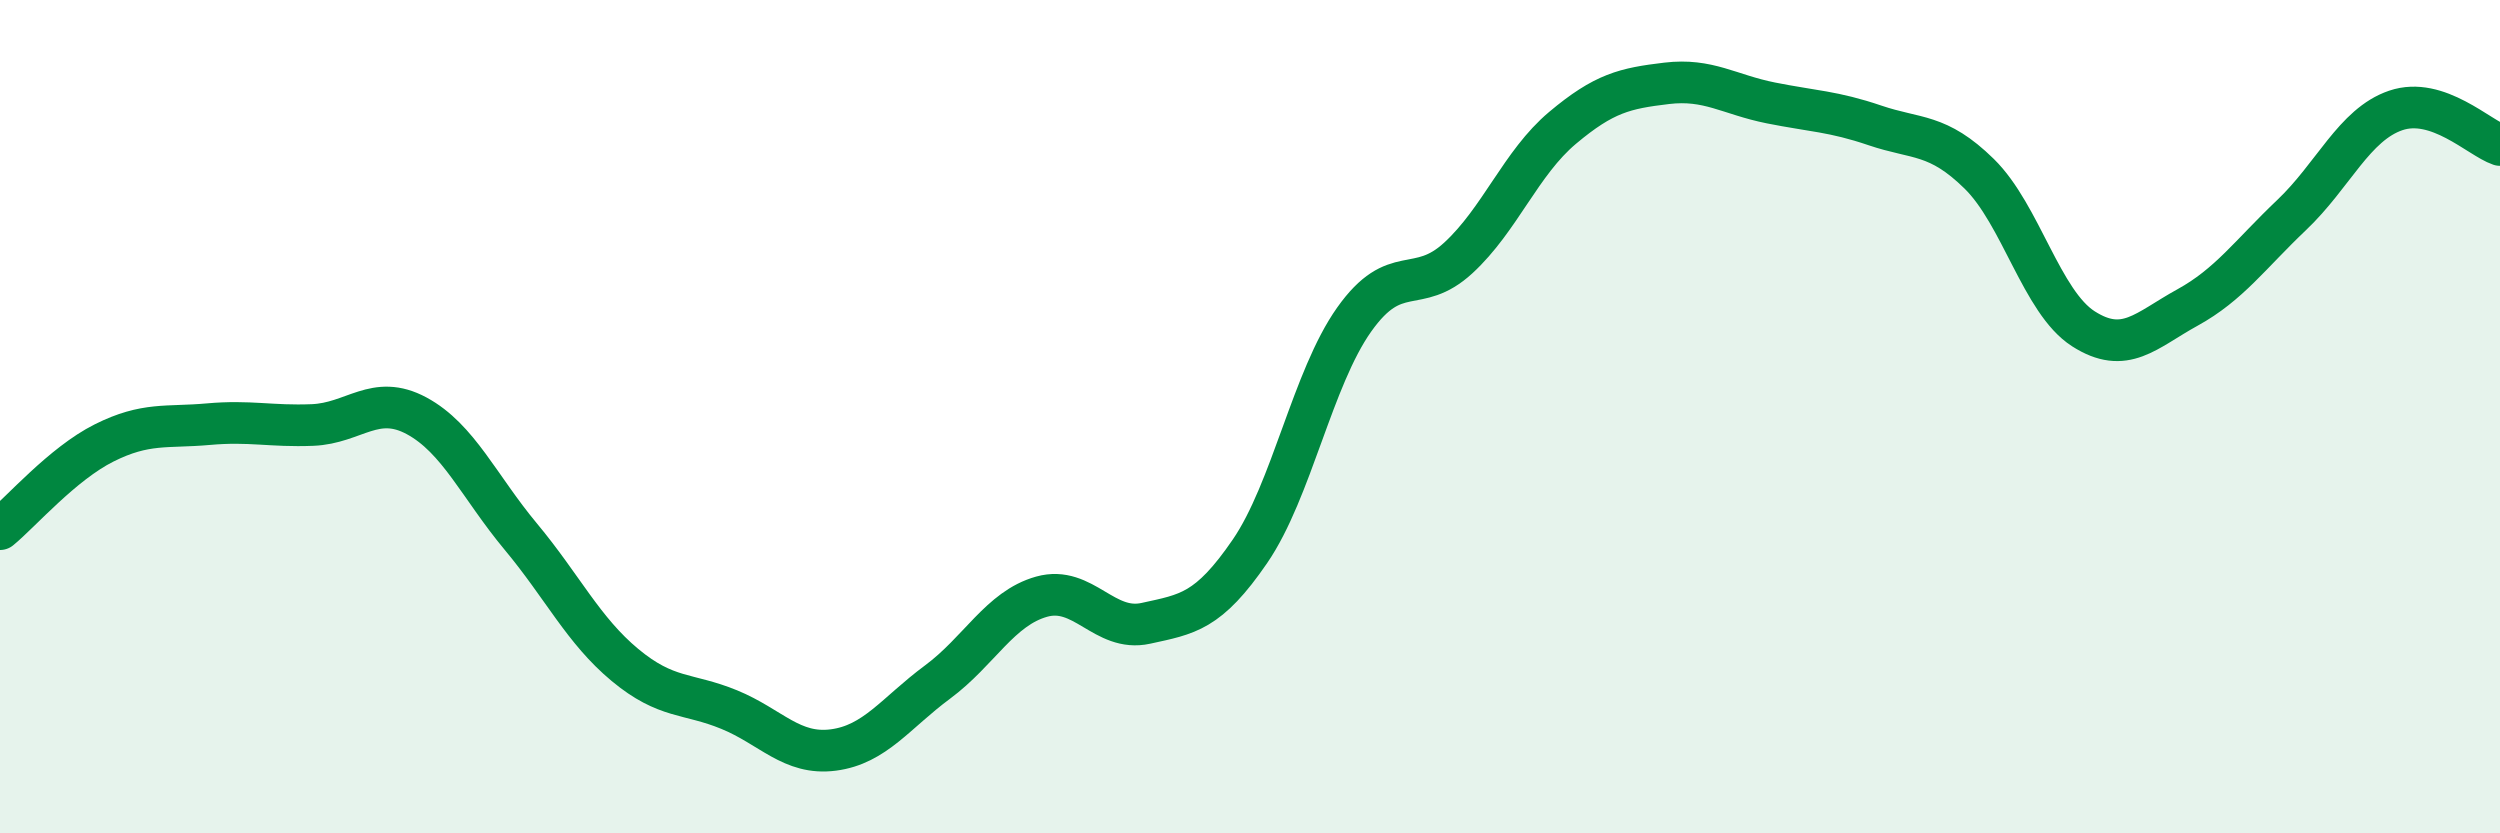 
    <svg width="60" height="20" viewBox="0 0 60 20" xmlns="http://www.w3.org/2000/svg">
      <path
        d="M 0,12.7 C 0.5,12.29 1.5,11.13 2.5,10.63 C 3.5,10.13 4,10.27 5,10.18 C 6,10.09 6.5,10.24 7.5,10.2 C 8.5,10.16 9,9.44 10,9.98 C 11,10.52 11.5,11.68 12.5,12.88 C 13.5,14.08 14,15.13 15,15.96 C 16,16.79 16.5,16.62 17.5,17.03 C 18.5,17.44 19,18.13 20,18 C 21,17.87 21.5,17.11 22.5,16.37 C 23.5,15.63 24,14.6 25,14.32 C 26,14.04 26.5,15.18 27.5,14.96 C 28.5,14.74 29,14.69 30,13.23 C 31,11.77 31.5,9.08 32.5,7.67 C 33.5,6.26 34,7.11 35,6.19 C 36,5.27 36.5,3.91 37.5,3.07 C 38.5,2.23 39,2.12 40,2 C 41,1.88 41.5,2.27 42.5,2.47 C 43.5,2.67 44,2.67 45,3.01 C 46,3.35 46.5,3.19 47.5,4.17 C 48.5,5.15 49,7.25 50,7.89 C 51,8.53 51.5,7.93 52.5,7.38 C 53.5,6.83 54,6.11 55,5.16 C 56,4.21 56.5,2.99 57.5,2.65 C 58.5,2.31 59.5,3.31 60,3.48L60 20L0 20Z"
        fill="#008740"
        opacity="0.1"
        stroke-linecap="round"
        stroke-linejoin="round"
      />
      <path
        d="M 0,12.7 C 0.5,12.29 1.5,11.13 2.5,10.63 C 3.5,10.13 4,10.27 5,10.18 C 6,10.09 6.5,10.24 7.5,10.2 C 8.5,10.16 9,9.44 10,9.98 C 11,10.52 11.5,11.68 12.5,12.88 C 13.5,14.08 14,15.13 15,15.96 C 16,16.79 16.5,16.62 17.5,17.03 C 18.5,17.44 19,18.13 20,18 C 21,17.87 21.5,17.11 22.5,16.37 C 23.5,15.63 24,14.6 25,14.32 C 26,14.04 26.5,15.18 27.5,14.96 C 28.5,14.74 29,14.69 30,13.23 C 31,11.77 31.5,9.08 32.5,7.67 C 33.5,6.26 34,7.11 35,6.19 C 36,5.27 36.5,3.91 37.5,3.07 C 38.5,2.23 39,2.12 40,2 C 41,1.88 41.5,2.27 42.5,2.47 C 43.5,2.67 44,2.67 45,3.01 C 46,3.35 46.5,3.19 47.5,4.17 C 48.5,5.15 49,7.25 50,7.89 C 51,8.53 51.5,7.93 52.5,7.38 C 53.5,6.83 54,6.11 55,5.16 C 56,4.21 56.5,2.99 57.5,2.65 C 58.5,2.31 59.5,3.31 60,3.48"
        stroke="#008740"
        stroke-width="1"
        fill="none"
        stroke-linecap="round"
        stroke-linejoin="round"
      />
    </svg>
  